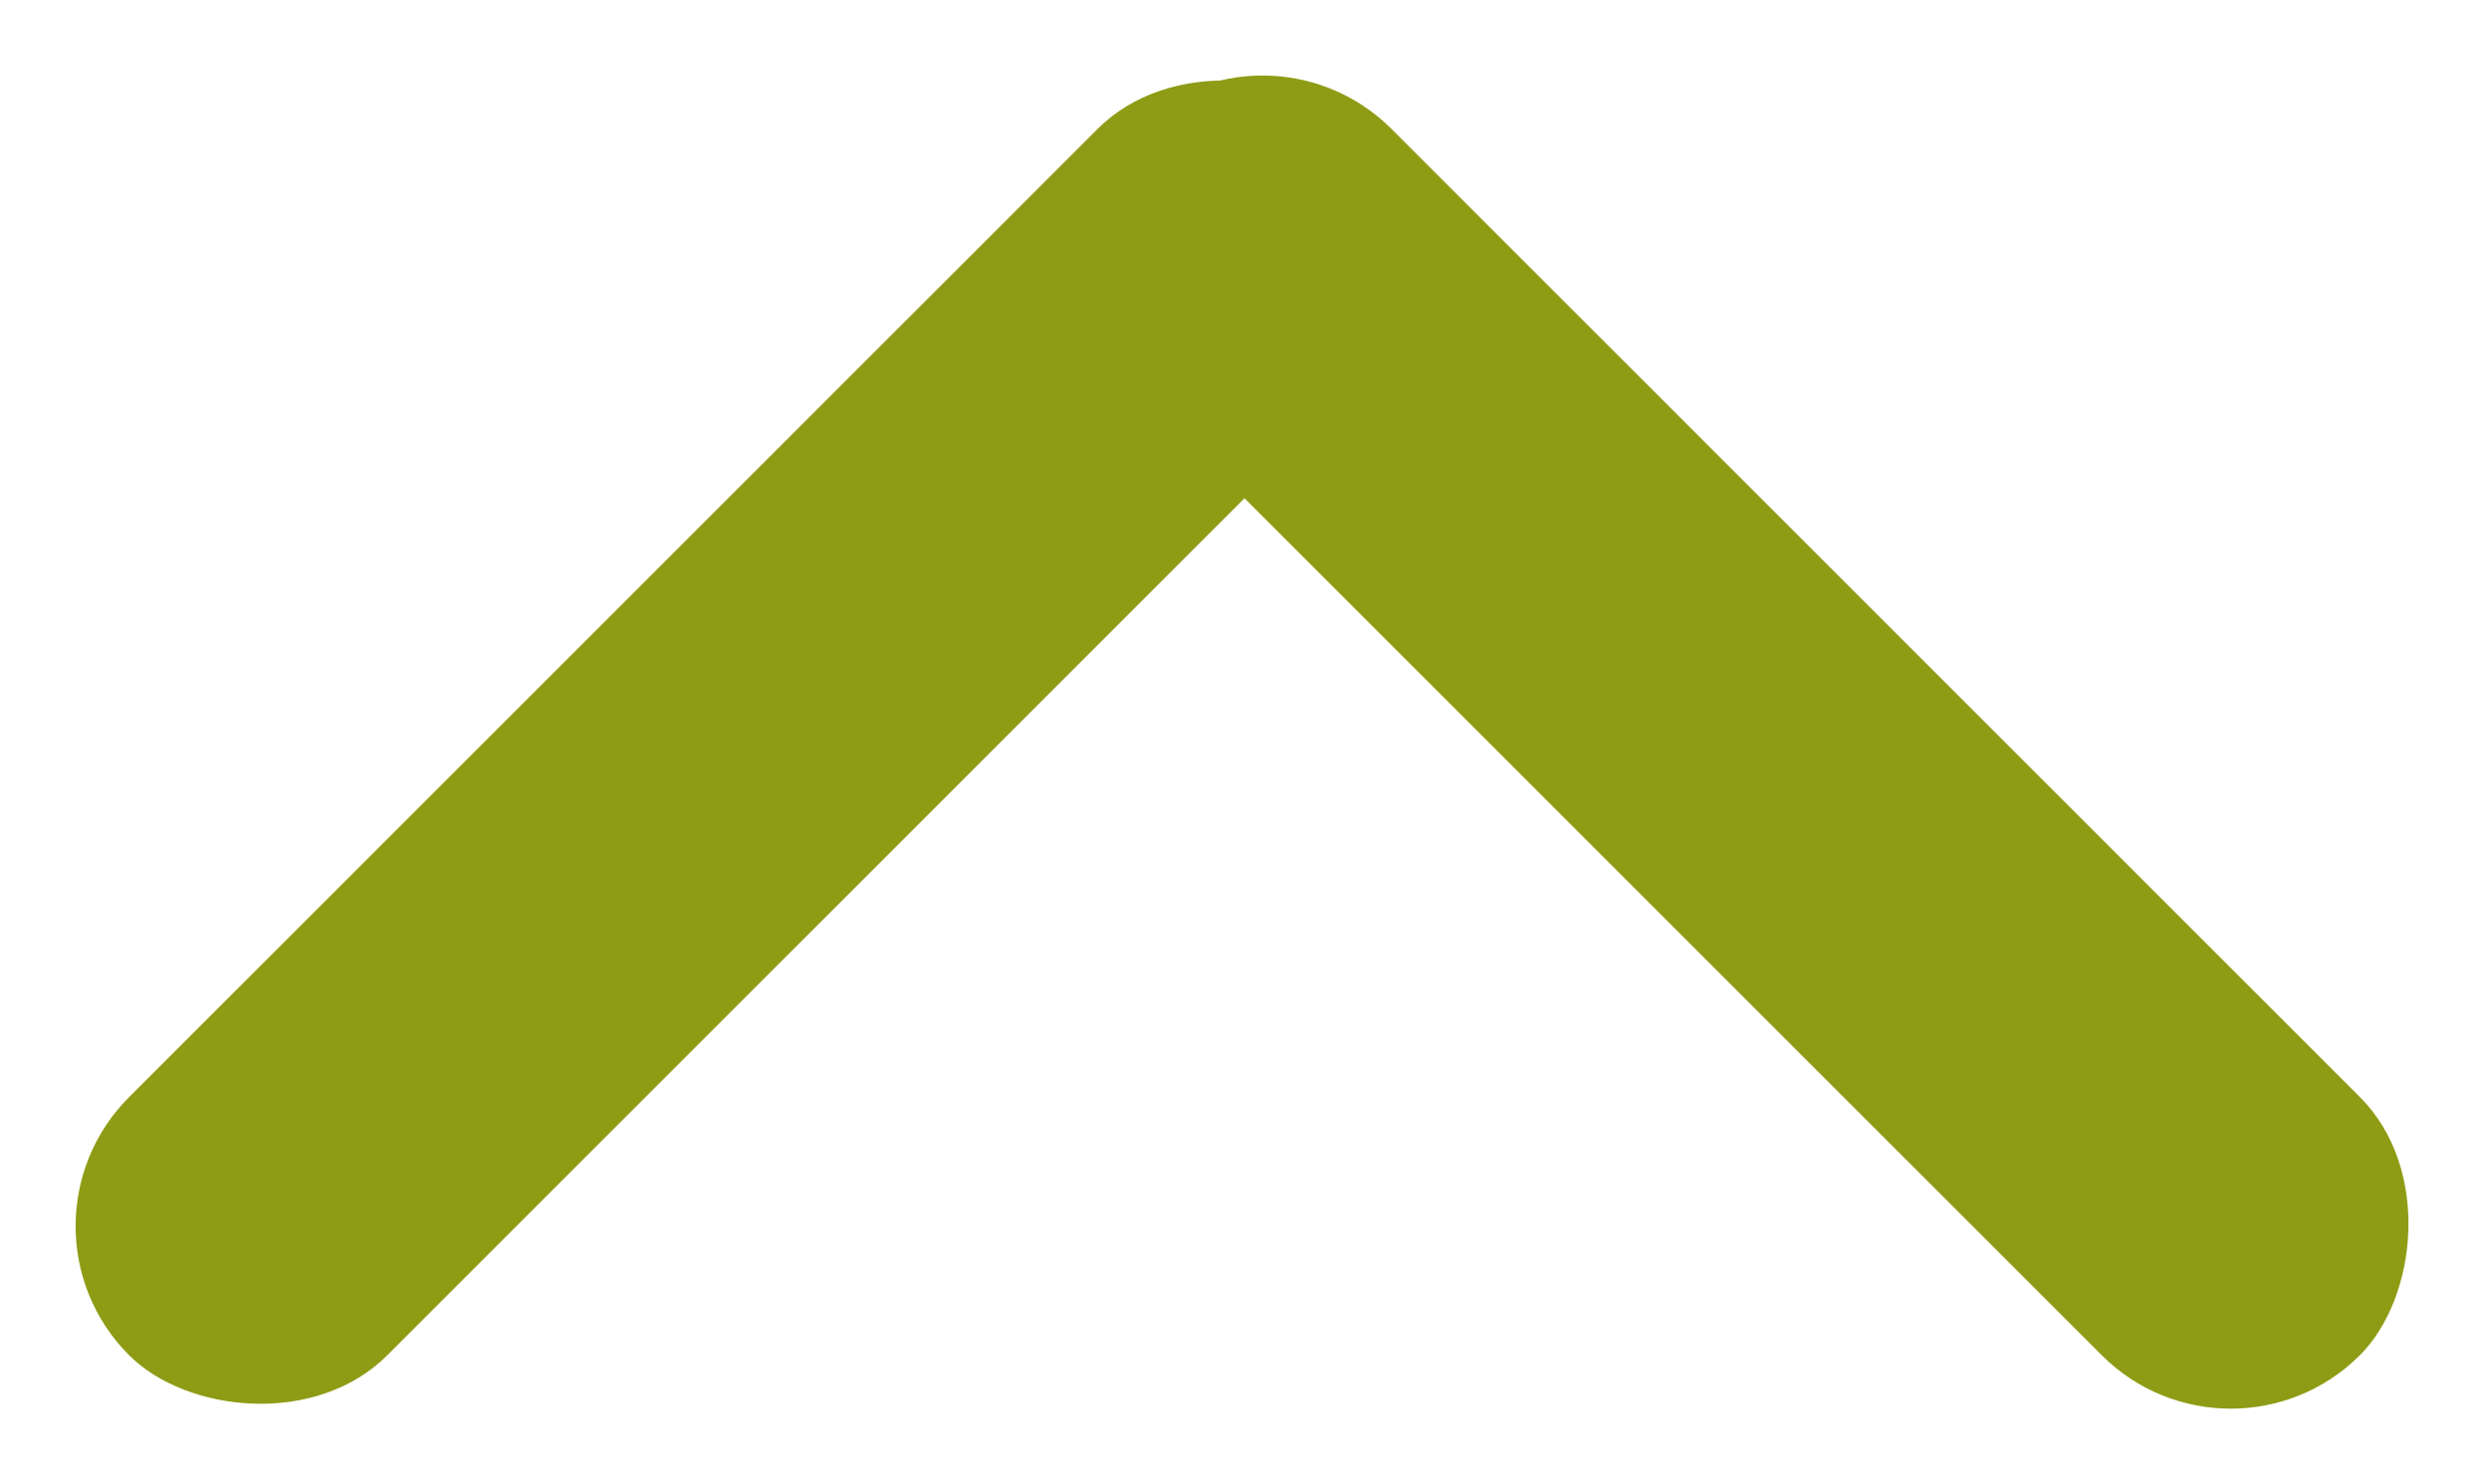 <?xml version="1.0" encoding="UTF-8"?>
<svg xmlns="http://www.w3.org/2000/svg" width="27.263" height="16.263">
  <g fill="#8e9c15" data-name="Gruppe 304" transform="rotate(-90 -136.868 455.147)">
    <rect width="19" height="4" data-name="Rechteck 43" rx="2" transform="rotate(-45 895.129 -56.341)"></rect>
    <rect width="19" height="4" data-name="Rechteck 44" rx="2" transform="rotate(45 -562.203 663.987)"></rect>
  </g>
</svg>
